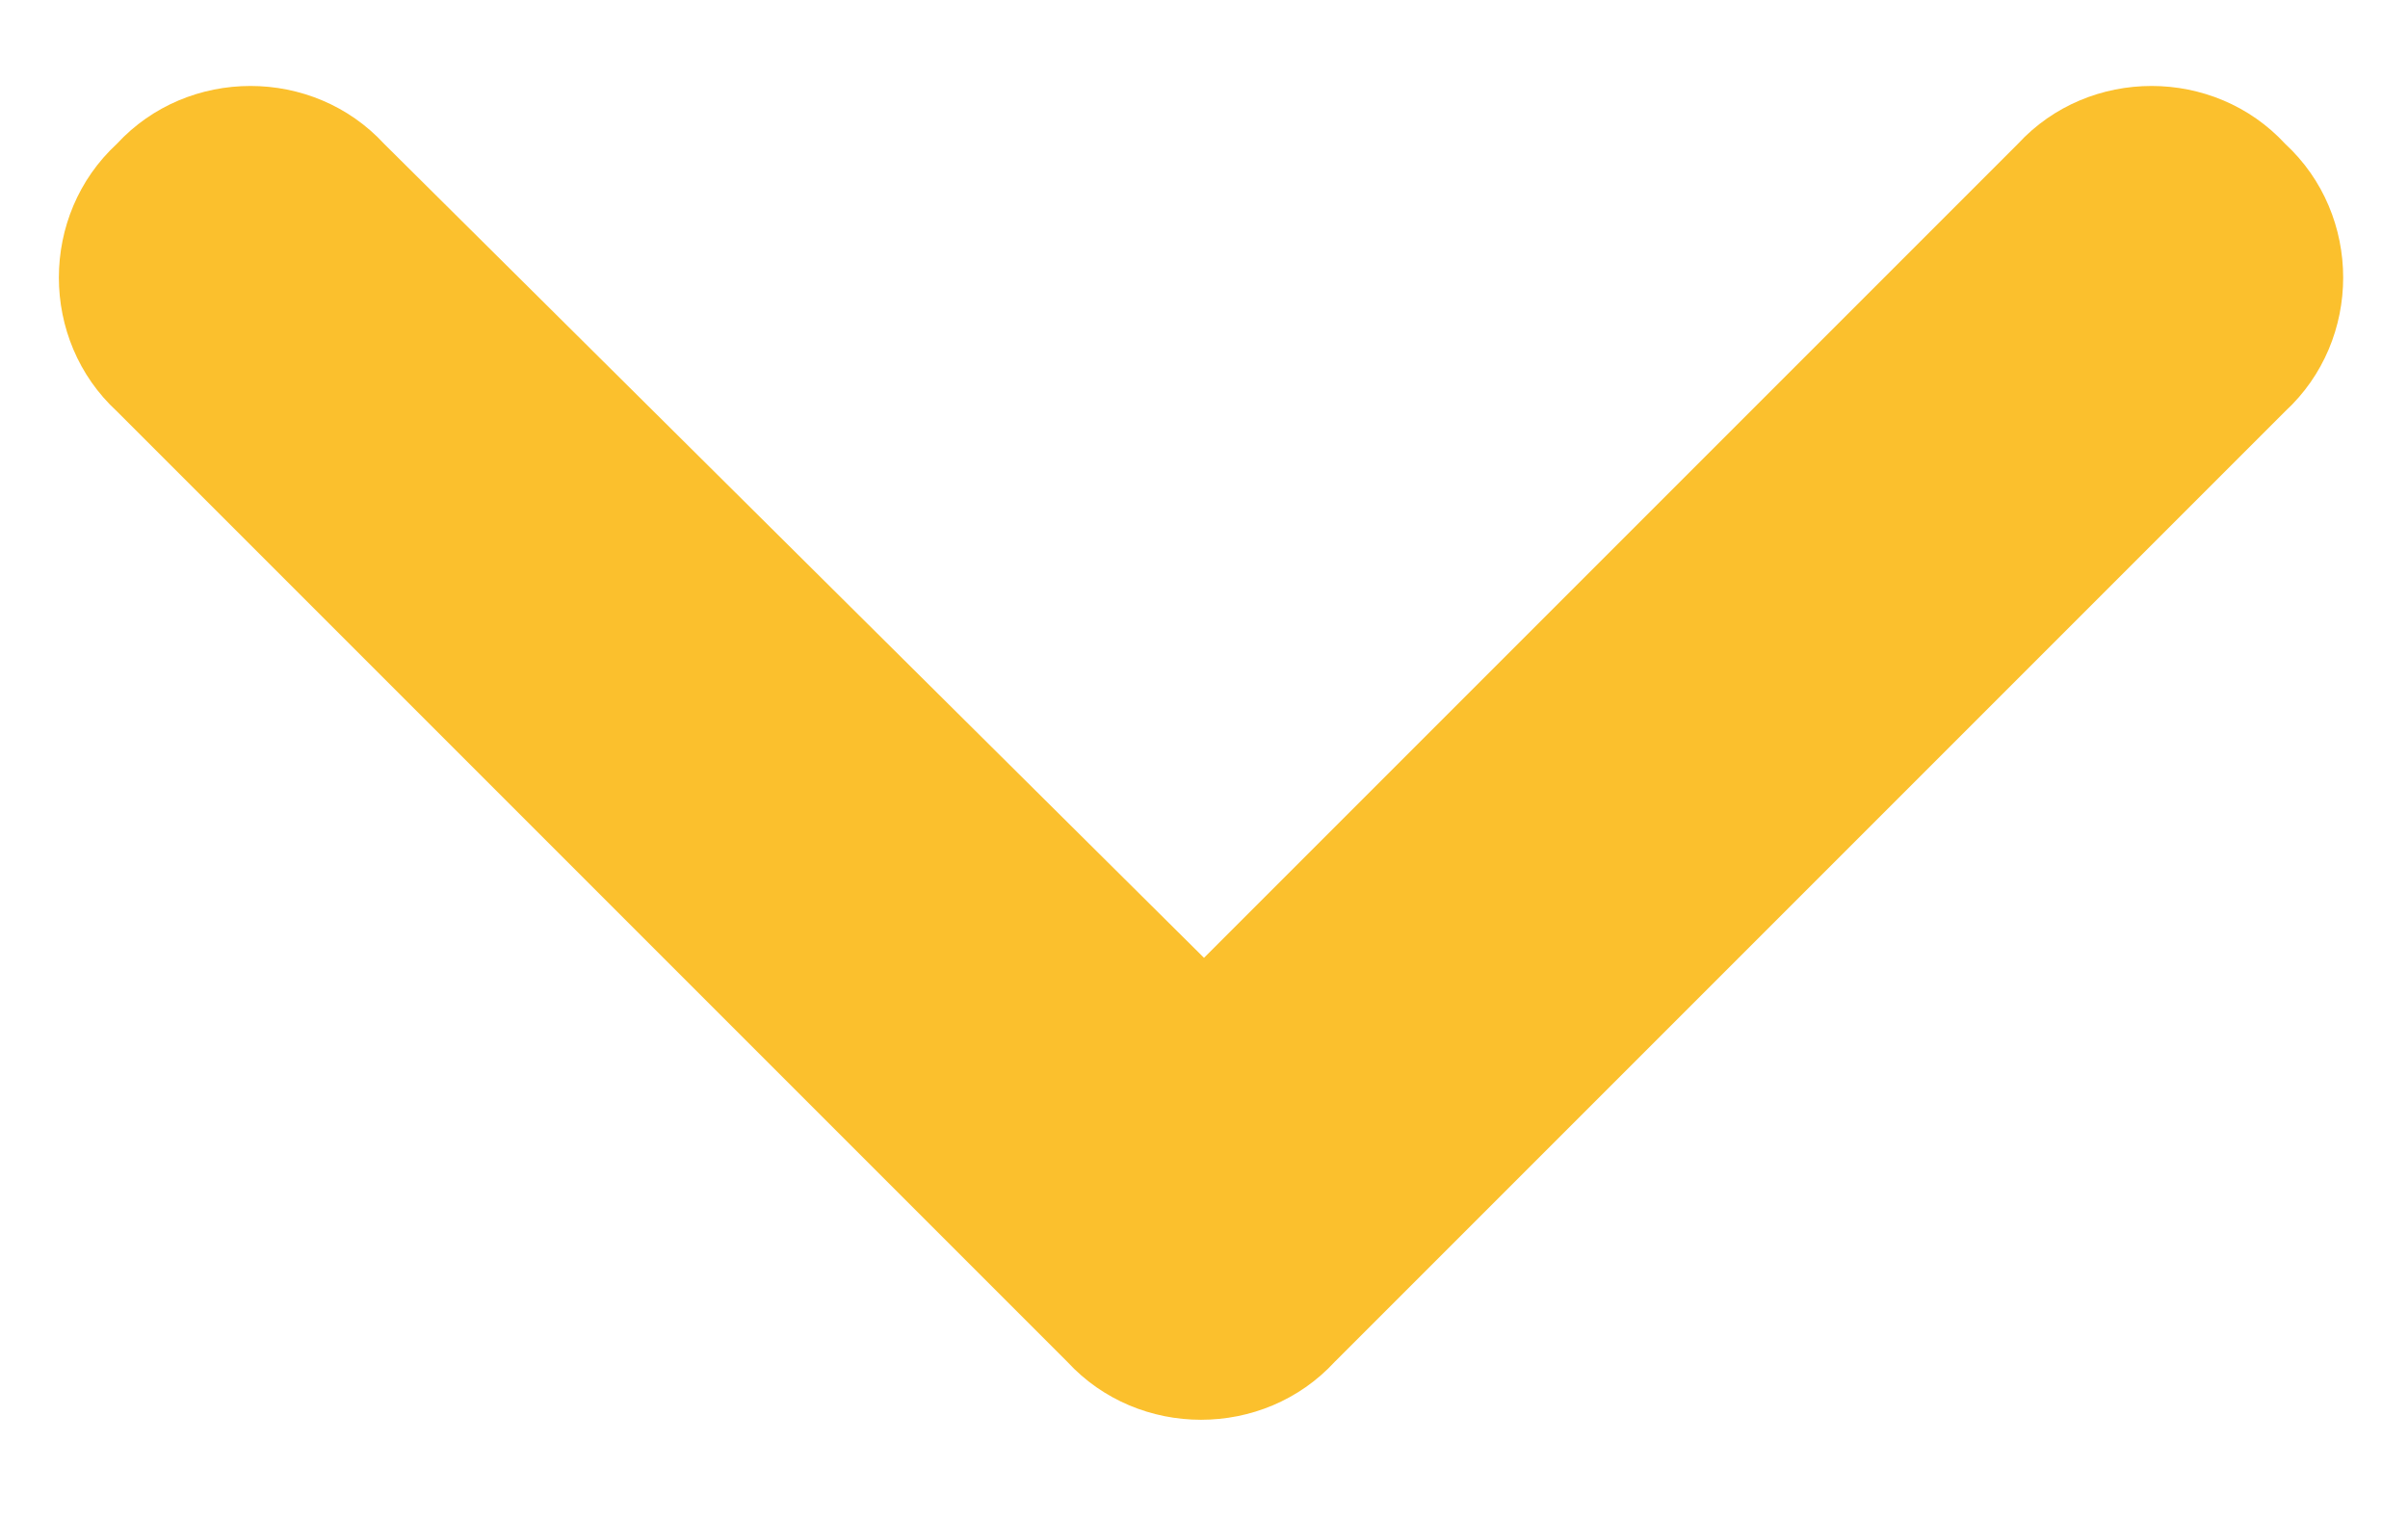<svg width="19" height="12" viewBox="0 0 19 12" fill="none" xmlns="http://www.w3.org/2000/svg">
<path d="M8.422 10.745L0.922 3.245C0.312 2.682 0.312 1.698 0.922 1.135C1.484 0.526 2.469 0.526 3.031 1.135L9.5 7.557L15.922 1.135C16.484 0.526 17.469 0.526 18.031 1.135C18.641 1.698 18.641 2.682 18.031 3.245L10.531 10.745C9.969 11.354 8.984 11.354 8.422 10.745Z" fill="#FBC02D"/>
</svg>
